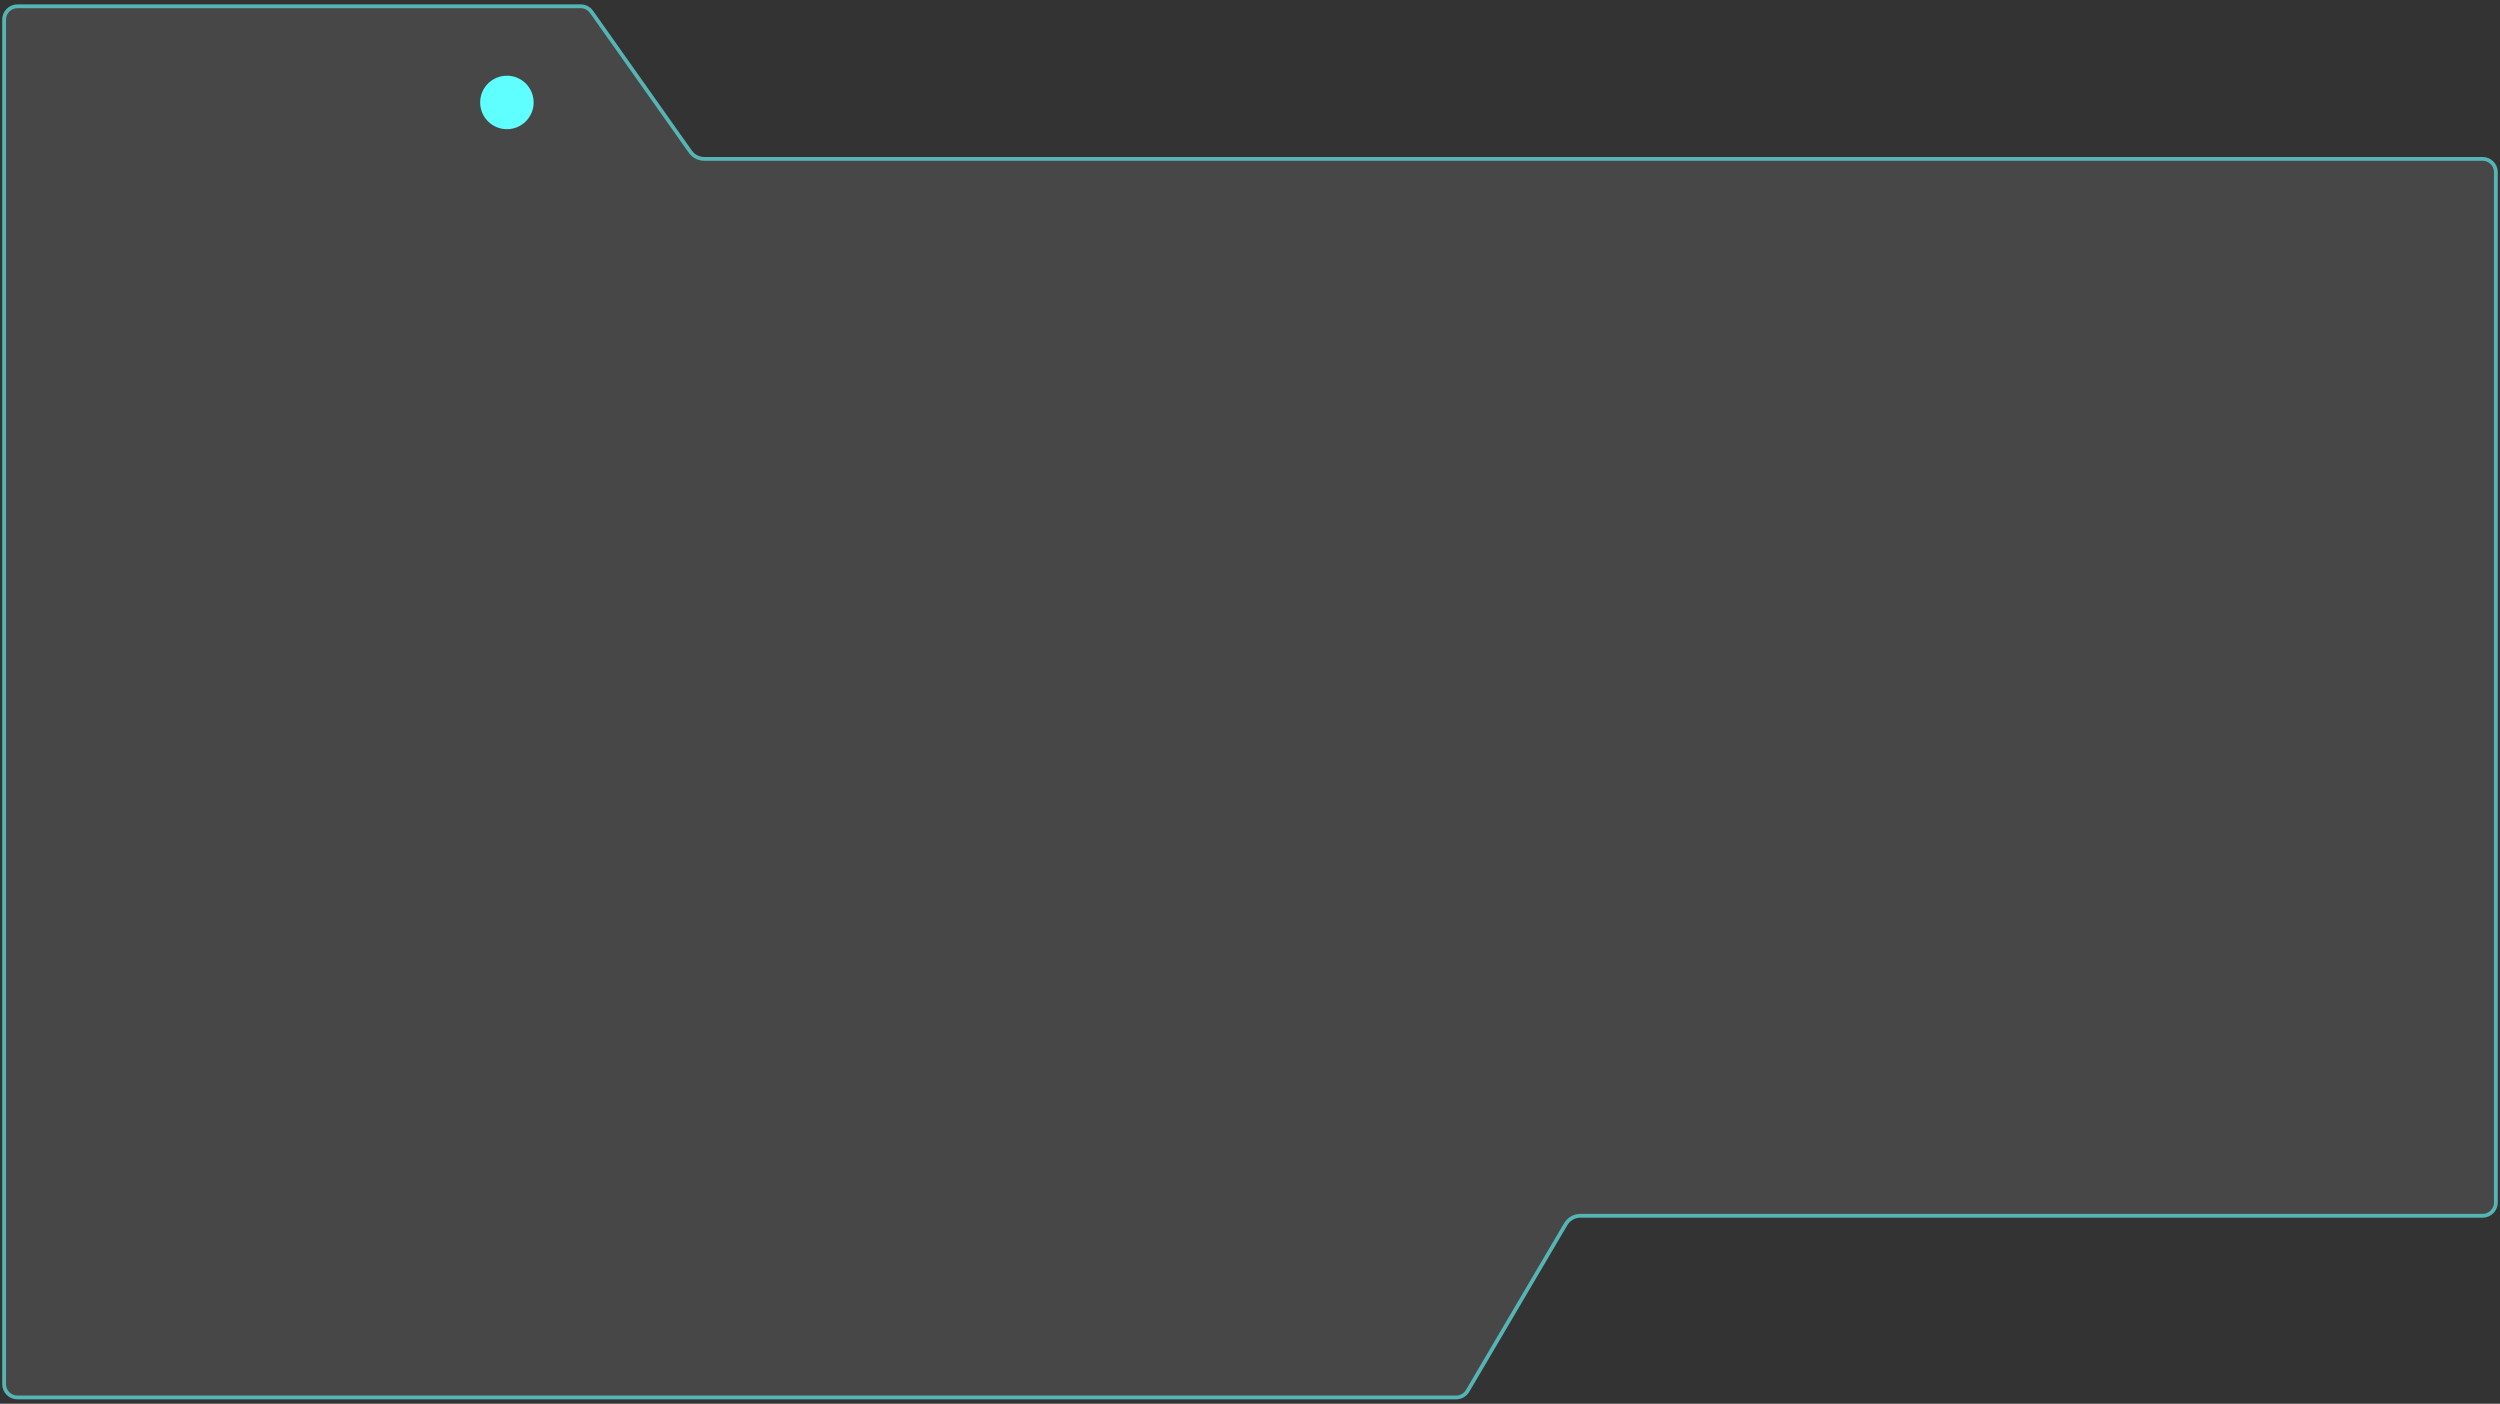<?xml version="1.0" encoding="UTF-8"?> <svg xmlns="http://www.w3.org/2000/svg" width="561" height="315" viewBox="0 0 561 315" fill="none"><rect x="0" y="0" width="561" height="315" fill="#333333" stroke="none"/><g data-figma-bg-blur-radius="20"><path d="M0.5 4.396C0.5 2.515 2.025 0.989 3.907 0.989H130.312C131.418 0.989 132.456 1.526 133.094 2.43L155.254 33.788C155.892 34.691 156.93 35.228 158.036 35.228H557.093C558.975 35.228 560.5 36.754 560.5 38.635V269.836C560.5 271.718 558.975 273.243 557.093 273.243H354.648C353.441 273.243 352.324 273.882 351.712 274.922L329.688 312.336C329.076 313.376 327.959 314.014 326.752 314.014H3.907C2.025 314.014 0.5 312.489 0.5 310.607V4.396Z" fill="white" fill-opacity="0.1"></path><path d="M560.074 38.635V269.836C560.074 271.482 558.739 272.817 557.093 272.817H354.648C353.29 272.817 352.034 273.536 351.345 274.706L329.321 312.12C328.785 313.03 327.808 313.588 326.752 313.588H3.907C2.261 313.588 0.926 312.254 0.926 310.607V4.396C0.926 2.75 2.261 1.415 3.907 1.415H130.312C131.28 1.415 132.188 1.885 132.747 2.676L154.906 34.033C155.624 35.05 156.791 35.654 158.036 35.654H557.093C558.739 35.654 560.074 36.989 560.074 38.635Z" stroke="#5FFFFF" stroke-opacity="0.6" stroke-width="0.852"></path></g><circle cx="113.75" cy="22.989" r="6" fill="#5FFFFF"></circle><defs><clipPath id="bgblur_0_5263_191_clip_path" transform="translate(19.5 19.011)"><path d="M0.5 4.396C0.5 2.515 2.025 0.989 3.907 0.989H130.312C131.418 0.989 132.456 1.526 133.094 2.43L155.254 33.788C155.892 34.691 156.93 35.228 158.036 35.228H557.093C558.975 35.228 560.5 36.754 560.5 38.635V269.836C560.5 271.718 558.975 273.243 557.093 273.243H354.648C353.441 273.243 352.324 273.882 351.712 274.922L329.688 312.336C329.076 313.376 327.959 314.014 326.752 314.014H3.907C2.025 314.014 0.5 312.489 0.5 310.607V4.396Z"></path></clipPath></defs></svg> 